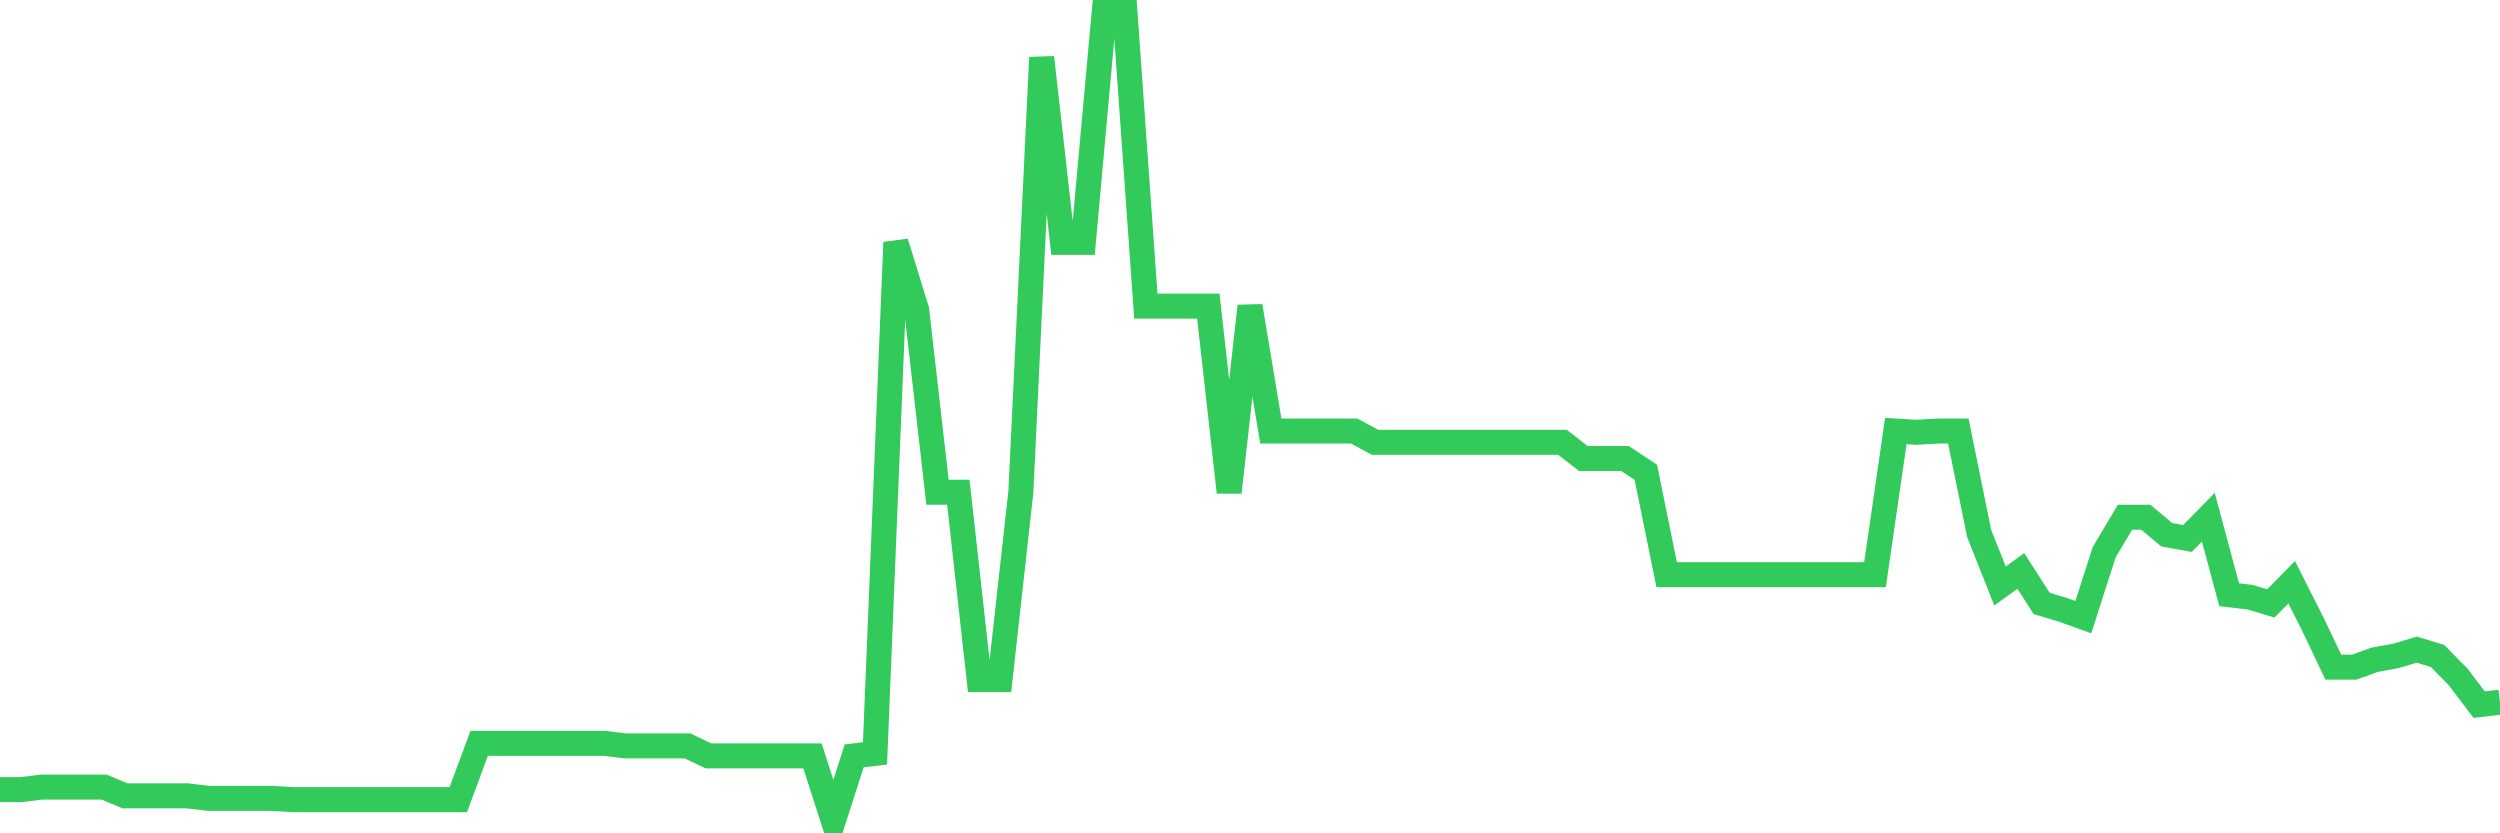 <svg
  xmlns="http://www.w3.org/2000/svg"
  xmlns:xlink="http://www.w3.org/1999/xlink"
  width="120"
  height="40"
  viewBox="0 0 120 40"
  preserveAspectRatio="none"
>
  <polyline
    points="0,37.901 1,37.901 2,37.781 3,37.781 4,37.781 5,37.781 6,38.201 7,38.201 8,38.201 9,38.201 10,38.321 11,38.321 12,38.321 13,38.321 14,38.381 15,38.381 16,38.381 17,38.381 18,38.381 19,38.381 20,38.381 21,38.381 22,38.381 23,35.682 24,35.682 25,35.682 26,35.682 27,35.682 28,35.682 29,35.682 30,35.802 31,35.802 32,35.802 33,35.802 34,36.282 35,36.282 36,36.282 37,36.282 38,36.282 39,36.282 40,39.4 41,36.282 42,36.162 43,11.634 44,14.873 45,23.628 46,23.628 47,32.623 48,32.623 49,23.628 50,2.759 51,11.634 52,11.634 53,0.6 54,0.6 55,14.693 56,14.693 57,14.693 58,14.693 59,23.628 60,14.693 61,20.69 62,20.69 63,20.69 64,20.69 65,20.69 66,21.229 67,21.229 68,21.229 69,21.229 70,21.229 71,21.229 72,21.229 73,21.229 74,21.229 75,21.229 76,22.009 77,22.009 78,22.009 79,22.669 80,27.586 81,27.586 82,27.586 83,27.586 84,27.586 85,27.586 86,27.586 87,27.586 88,27.586 89,27.586 90,27.586 91,20.69 92,20.75 93,20.69 94,20.69 95,25.607 96,28.126 97,27.406 98,28.965 99,29.265 100,29.625 101,26.507 102,24.828 103,24.828 104,25.667 105,25.847 106,24.828 107,28.546 108,28.666 109,28.965 110,27.946 111,29.925 112,32.024 113,32.024 114,31.664 115,31.484 116,31.184 117,31.484 118,32.504 119,33.823 120,33.703"
    fill="none"
    stroke="#32ca5b"
    stroke-width="1.2"
  >
  </polyline>
</svg>